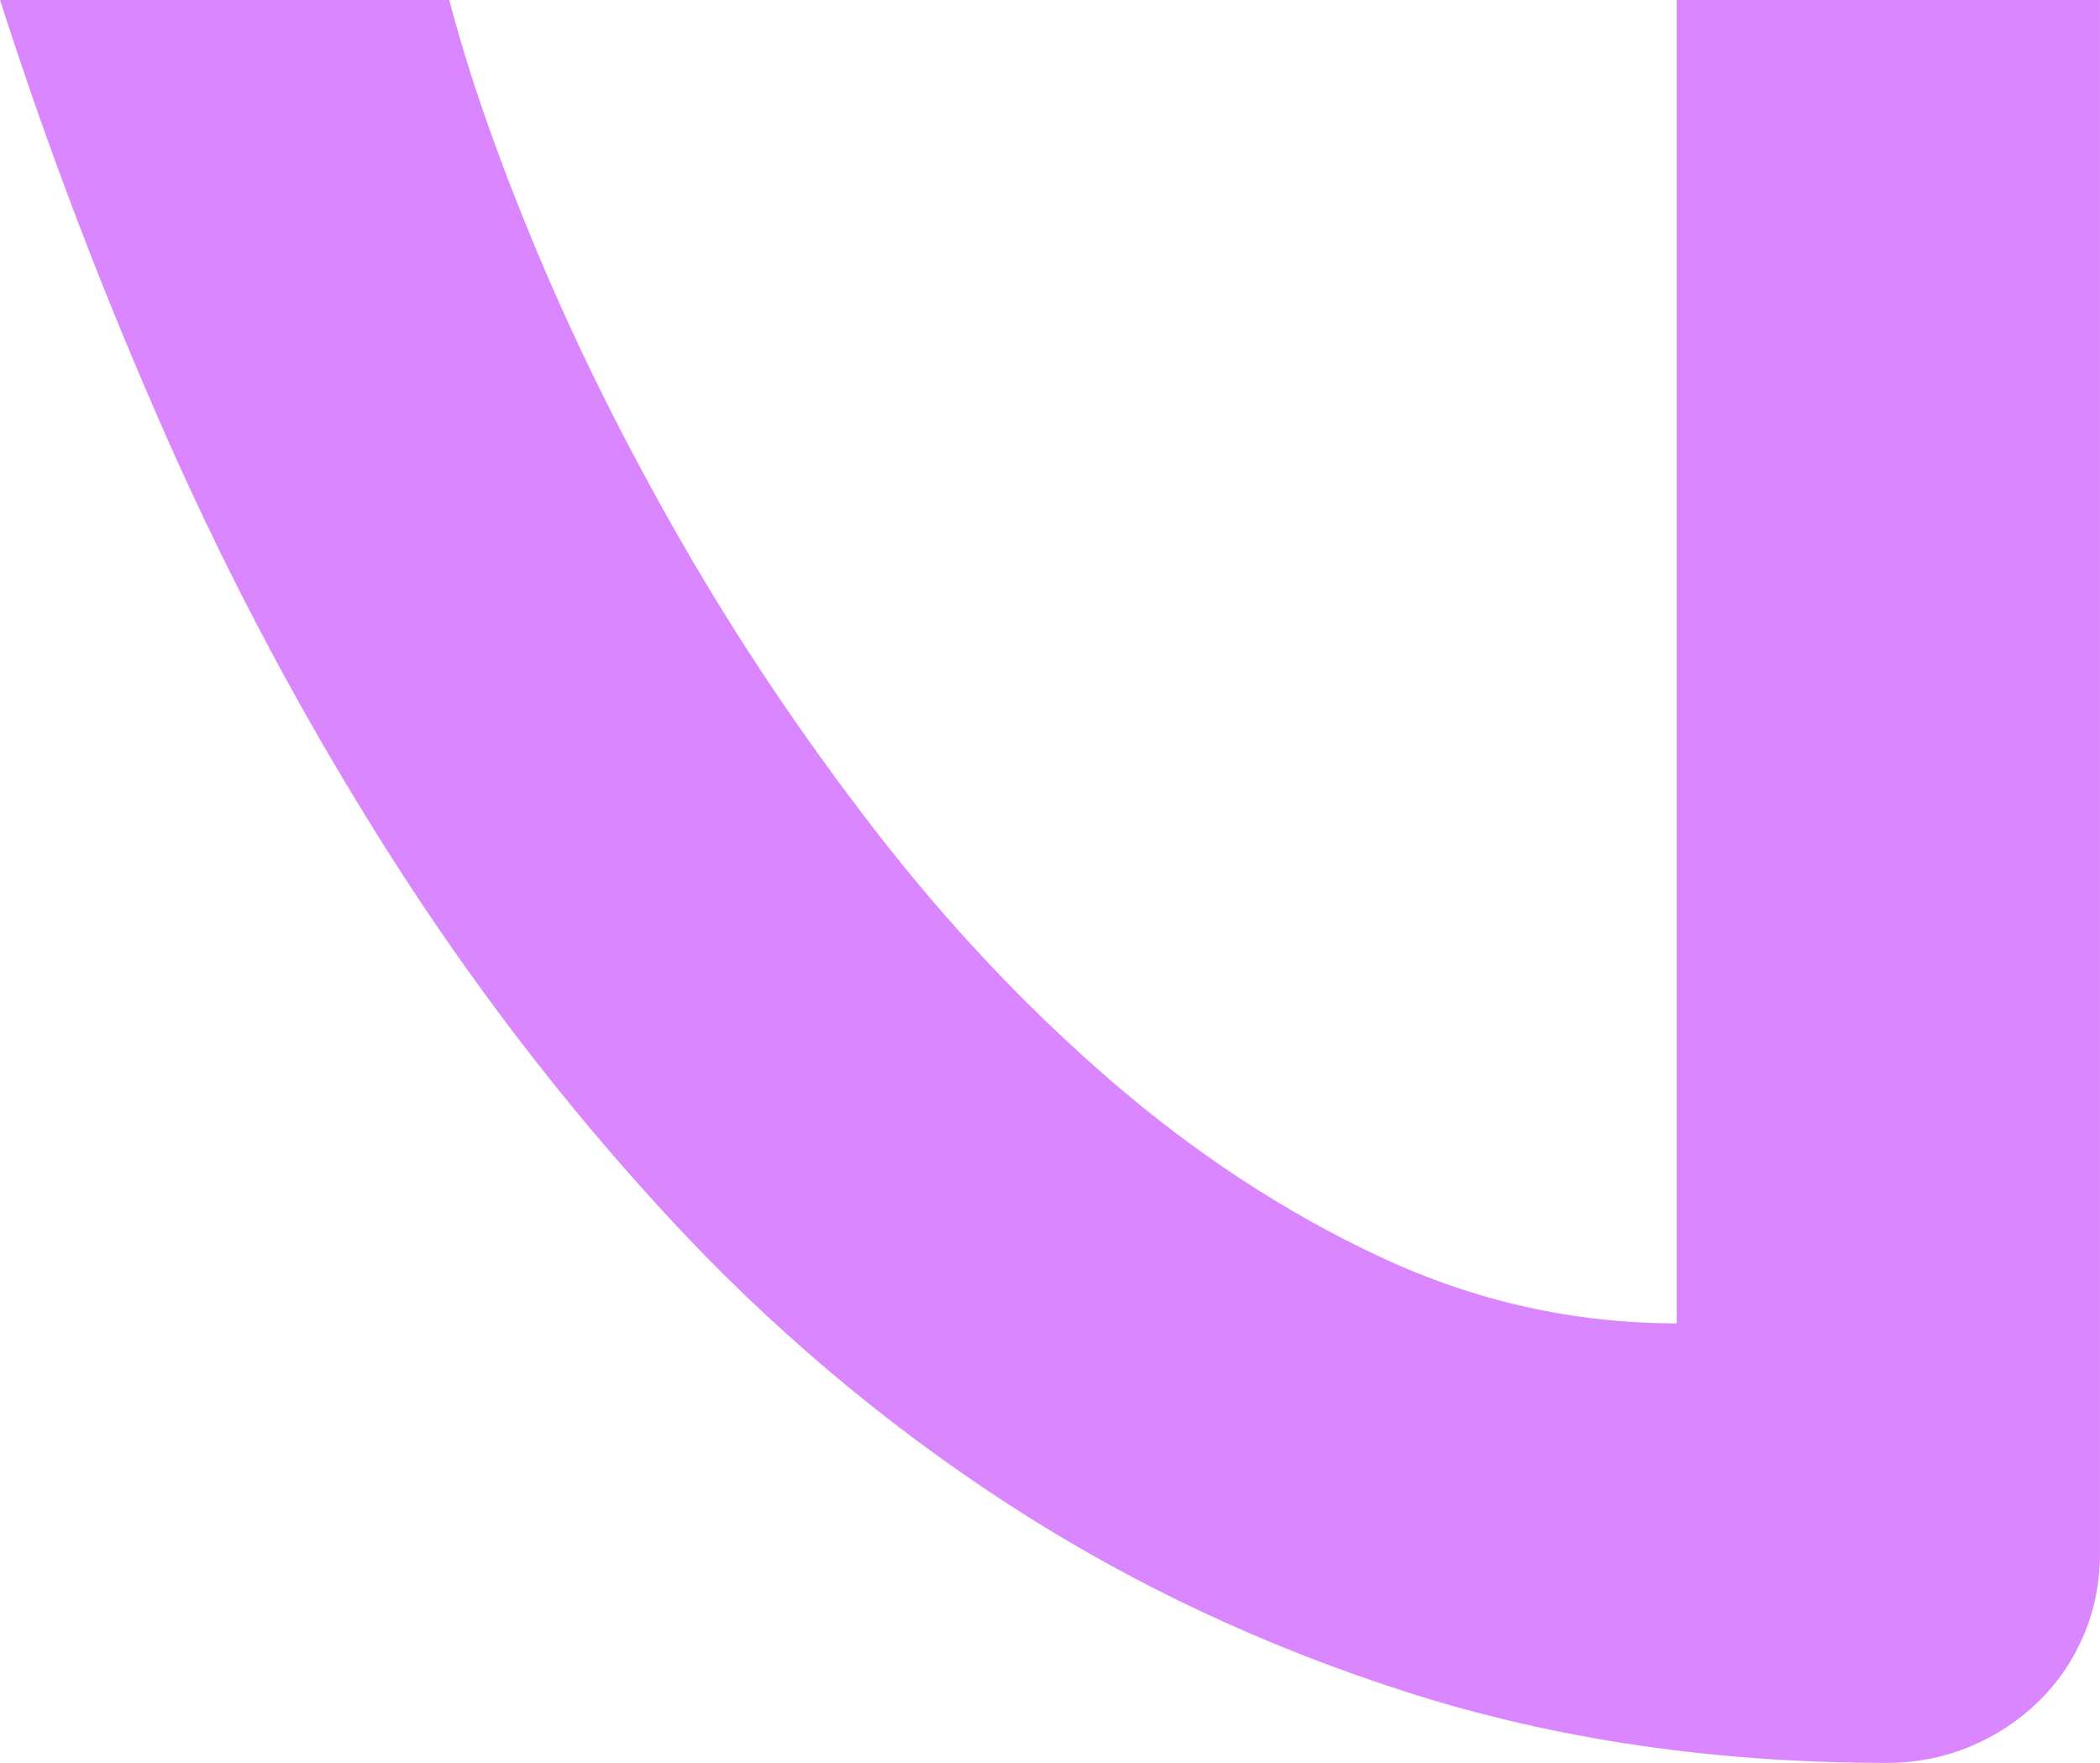 <?xml version="1.0" encoding="UTF-8"?><svg xmlns="http://www.w3.org/2000/svg" viewBox="0 0 1023 858.86"><g style="isolation:isolate;"><g id="uuid-fcf83470-fb99-4dcd-962e-2c272c718d9b"><path d="M218.87,0c9.52,36.49,23.93,77.73,43.22,123.72,19.31,45.99,42.69,92.92,70.18,140.75,27.51,47.86,58.84,94.52,93.98,139.97,35.17,45.47,73.35,86.04,114.59,121.75,41.24,35.67,85,64.39,131.25,86.04,46.27,21.69,94.5,32.5,144.72,32.5V0h206.18v756.59c0,14.27-2.63,27.6-7.92,40.05-5.29,12.41-12.69,23.26-22.22,32.5-9.5,9.24-20.61,16.53-33.3,21.82-12.69,5.25-26.16,7.9-40.44,7.9-83,0-160.06-11.19-231.18-33.67-71.09-22.48-136.91-53.41-197.46-92.81-60.53-39.4-115.78-86.17-165.75-140.36-49.96-54.19-95.17-113.11-135.61-176.85-40.44-63.72-76.26-130.71-107.45-201.04C50.48,143.81,23.26,72.44,0,0h218.87Z" style="fill:#da86ff; mix-blend-mode:multiply; stroke-width:0px;"/></g></g></svg>